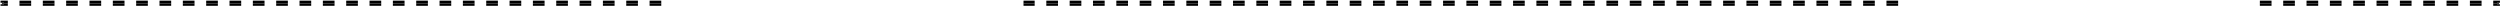 <?xml version="1.0" encoding="UTF-8" standalone="no"?><!DOCTYPE svg PUBLIC "-//W3C//DTD SVG 1.1//EN" "http://www.w3.org/Graphics/SVG/1.1/DTD/svg11.dtd"><svg width="100%" height="100%" viewBox="0 0 859 2" version="1.1" xmlns="http://www.w3.org/2000/svg" xmlns:xlink="http://www.w3.org/1999/xlink" xml:space="preserve" xmlns:serif="http://www.serif.com/" style="fill-rule:evenodd;clip-rule:evenodd;stroke-linejoin:round;stroke-miterlimit:2;"><rect id="Artboard2" x="0" y="0" width="859" height="2" style="fill:none;"/><clipPath id="_clip1"><rect x="0" y="0" width="859" height="2"/></clipPath><g clip-path="url(#_clip1)"><rect x="858.68" y="1.72" width="0.5" height="0.5"/><rect x="858.68" y="0.72" width="0.5" height="0.25"/><rect x="858.68" y="1.47" width="0.5" height="0.25"/><path d="M858.68,1.22l-0,-0.25l-0.5,0l-0,-0.25l0.5,0l-0,-0.5l-2.005,0l0,1l2.005,0Z"/><rect x="858.18" y="0.72" width="0.5" height="0.25"/><rect x="858.18" y="1.47" width="0.5" height="0.25"/><rect x="858.68" y="0.22" width="0.5" height="0.5"/><path d="M858.68,1.22l-2.006,0l0,1l2.006,0l-0,-0.5l-0.5,0l-0,-0.25l0.5,0l-0,-0.25Z"/><path d="M0.68,0.97l0,0.25l2.006,0l-0,-1l-2.006,0l0,0.5l0.5,0l0,0.25l-0.5,0Z"/><rect x="0.18" y="1.47" width="0.5" height="0.25"/><rect x="0.18" y="0.22" width="0.5" height="0.5"/><rect x="0.18" y="0.72" width="0.5" height="0.25"/><rect x="0.68" y="0.72" width="0.5" height="0.25"/><rect x="0.18" y="1.72" width="0.5" height="0.5"/><path d="M0.68,1.22l0,0.25l0.5,0l0,0.25l-0.5,0l0,0.5l2.005,0l-0,-1l-2.005,0Z"/><rect x="0.68" y="1.47" width="0.5" height="0.25"/><rect x="6.694" y="1.22" width="4.009" height="1"/><rect x="6.695" y="0.22" width="4.009" height="1"/><rect x="14.714" y="0.22" width="4.009" height="1"/><rect x="14.713" y="1.22" width="4.009" height="1"/><rect x="22.731" y="1.22" width="4.009" height="1"/><rect x="22.733" y="0.22" width="4.009" height="1"/><rect x="30.751" y="0.22" width="4.009" height="1"/><rect x="30.75" y="1.22" width="4.009" height="1"/><rect x="38.77" y="0.22" width="4.009" height="1"/><rect x="38.769" y="1.22" width="4.009" height="1"/><rect x="46.787" y="1.22" width="4.009" height="1"/><rect x="46.789" y="0.22" width="4.009" height="1"/><rect x="54.806" y="1.22" width="4.009" height="1"/><rect x="54.807" y="0.22" width="4.009" height="1"/><rect x="62.826" y="0.22" width="4.009" height="1"/><rect x="62.825" y="1.22" width="4.009" height="1"/><rect x="70.845" y="0.22" width="4.009" height="1"/><rect x="70.844" y="1.22" width="4.009" height="1"/><rect x="78.863" y="0.22" width="4.009" height="1"/><rect x="78.862" y="1.22" width="4.009" height="1"/><rect x="86.881" y="1.22" width="4.009" height="1"/><rect x="86.882" y="0.22" width="4.009" height="1"/><rect x="94.901" y="0.22" width="4.009" height="1"/><rect x="94.9" y="1.22" width="4.009" height="1"/><rect x="102.919" y="0.22" width="4.009" height="1"/><rect x="102.918" y="1.22" width="4.009" height="1"/><rect x="110.937" y="1.22" width="4.009" height="1"/><rect x="110.938" y="0.22" width="4.009" height="1"/><rect x="118.956" y="1.22" width="4.009" height="1"/><rect x="118.957" y="0.22" width="4.009" height="1"/><rect x="126.974" y="1.22" width="4.009" height="1"/><rect x="126.975" y="0.22" width="4.009" height="1"/><rect x="134.994" y="0.22" width="4.009" height="1"/><rect x="134.993" y="1.22" width="4.009" height="1"/><rect x="143.013" y="0.22" width="4.009" height="1"/><rect x="143.012" y="1.22" width="4.009" height="1"/><rect x="151.03" y="1.22" width="4.009" height="1"/><rect x="151.032" y="0.22" width="4.009" height="1"/><rect x="159.049" y="1.22" width="4.009" height="1"/><rect x="159.05" y="0.22" width="4.009" height="1"/><rect x="167.068" y="1.22" width="4.009" height="1"/><rect x="167.069" y="0.22" width="4.009" height="1"/><rect x="175.088" y="0.22" width="4.009" height="1"/><rect x="175.086" y="1.22" width="4.009" height="1"/><rect x="183.106" y="0.22" width="4.009" height="1"/><rect x="183.105" y="1.22" width="4.009" height="1"/><rect x="191.125" y="0.22" width="4.009" height="1"/><rect x="191.124" y="1.22" width="4.009" height="1"/><rect x="199.144" y="0.22" width="4.009" height="1"/><rect x="199.142" y="1.22" width="4.009" height="1"/><rect x="207.161" y="1.22" width="4.009" height="1"/><rect x="207.162" y="0.22" width="4.009" height="1"/><rect x="215.18" y="1.22" width="4.009" height="1"/><rect x="215.181" y="0.22" width="4.009" height="1"/><rect x="223.199" y="1.22" width="4.009" height="1"/><rect x="223.2" y="0.22" width="4.009" height="1"/><rect x="351.68" y="0.22" width="3.828" height="1"/><rect x="351.68" y="1.22" width="3.827" height="1"/><rect x="359.517" y="0.22" width="4.009" height="1"/><rect x="359.516" y="1.22" width="4.009" height="1"/><rect x="367.535" y="1.22" width="4.009" height="1"/><rect x="367.536" y="0.22" width="4.009" height="1"/><rect x="375.553" y="1.22" width="4.009" height="1"/><rect x="375.554" y="0.22" width="4.009" height="1"/><rect x="383.573" y="0.22" width="4.009" height="1"/><rect x="383.572" y="1.22" width="4.009" height="1"/><rect x="391.591" y="1.22" width="4.009" height="1"/><rect x="391.592" y="0.22" width="4.009" height="1"/><rect x="399.611" y="0.22" width="4.009" height="1"/><rect x="399.609" y="1.22" width="4.009" height="1"/><rect x="407.628" y="1.22" width="4.009" height="1"/><rect x="407.629" y="0.22" width="4.009" height="1"/><rect x="415.647" y="1.22" width="4.009" height="1"/><rect x="415.648" y="0.22" width="4.009" height="1"/><rect x="423.667" y="0.22" width="4.009" height="1"/><rect x="423.665" y="1.22" width="4.009" height="1"/><rect x="431.684" y="1.22" width="4.009" height="1"/><rect x="431.685" y="0.22" width="4.009" height="1"/><rect x="439.704" y="0.22" width="4.009" height="1"/><rect x="439.703" y="1.22" width="4.009" height="1"/><rect x="447.723" y="0.22" width="4.009" height="1"/><rect x="447.722" y="1.22" width="4.009" height="1"/><rect x="455.74" y="1.22" width="4.009" height="1"/><rect x="455.741" y="0.22" width="4.009" height="1"/><rect x="463.759" y="1.22" width="4.009" height="1"/><rect x="463.76" y="0.22" width="4.009" height="1"/><rect x="471.778" y="1.22" width="4.009" height="1"/><rect x="471.779" y="0.22" width="4.009" height="1"/><rect x="479.796" y="1.22" width="4.009" height="1"/><rect x="479.797" y="0.22" width="4.009" height="1"/><rect x="487.816" y="0.22" width="4.009" height="1"/><rect x="487.815" y="1.22" width="4.009" height="1"/><rect x="495.834" y="1.22" width="4.009" height="1"/><rect x="495.835" y="0.22" width="4.009" height="1"/><rect x="503.852" y="1.22" width="4.009" height="1"/><rect x="503.853" y="0.22" width="4.009" height="1"/><rect x="511.872" y="0.22" width="4.009" height="1"/><rect x="511.871" y="1.22" width="4.009" height="1"/><rect x="519.891" y="0.22" width="4.009" height="1"/><rect x="519.89" y="1.22" width="4.009" height="1"/><rect x="527.909" y="0.22" width="4.009" height="1"/><rect x="527.908" y="1.22" width="4.009" height="1"/><rect x="535.927" y="1.22" width="4.009" height="1"/><rect x="535.928" y="0.22" width="4.009" height="1"/><rect x="543.947" y="0.22" width="4.009" height="1"/><rect x="543.946" y="1.22" width="4.009" height="1"/><rect x="551.965" y="0.22" width="4.009" height="1"/><rect x="551.964" y="1.22" width="4.009" height="1"/><rect x="559.983" y="1.22" width="4.009" height="1"/><rect x="559.984" y="0.22" width="4.009" height="1"/><rect x="568.002" y="1.22" width="4.009" height="1"/><rect x="568.003" y="0.22" width="4.009" height="1"/><rect x="576.021" y="0.22" width="4.009" height="1"/><rect x="576.02" y="1.22" width="4.009" height="1"/><rect x="584.04" y="0.22" width="4.009" height="1"/><rect x="584.039" y="1.22" width="4.009" height="1"/><rect x="592.058" y="1.22" width="4.009" height="1"/><rect x="592.059" y="0.22" width="4.009" height="1"/><rect x="600.077" y="0.22" width="4.009" height="1"/><rect x="600.076" y="1.22" width="4.009" height="1"/><rect x="608.096" y="0.22" width="4.009" height="1"/><rect x="608.095" y="1.22" width="4.009" height="1"/><rect x="616.115" y="0.22" width="4.009" height="1"/><rect x="616.114" y="1.22" width="4.009" height="1"/><rect x="624.132" y="1.22" width="4.009" height="1"/><rect x="624.133" y="0.22" width="4.009" height="1"/><rect x="632.151" y="1.22" width="4.009" height="1"/><rect x="632.152" y="0.22" width="4.009" height="1"/><rect x="640.17" y="1.22" width="4.009" height="1"/><rect x="640.171" y="0.22" width="4.009" height="1"/><rect x="648.189" y="0.22" width="4.009" height="1"/><rect x="648.188" y="1.22" width="4.009" height="1"/><rect x="776.488" y="0.22" width="4.009" height="1"/><rect x="776.487" y="1.22" width="4.009" height="1"/><rect x="784.507" y="0.22" width="4.009" height="1"/><rect x="784.506" y="1.22" width="4.009" height="1"/><rect x="792.526" y="0.22" width="4.009" height="1"/><rect x="792.525" y="1.22" width="4.009" height="1"/><rect x="800.543" y="1.22" width="4.009" height="1"/><rect x="800.545" y="0.22" width="4.009" height="1"/><rect x="808.562" y="1.22" width="4.009" height="1"/><rect x="808.563" y="0.22" width="4.009" height="1"/><rect x="816.581" y="1.22" width="4.009" height="1"/><rect x="816.582" y="0.22" width="4.009" height="1"/><rect x="824.601" y="0.22" width="4.009" height="1"/><rect x="824.599" y="1.22" width="4.009" height="1"/><rect x="832.618" y="1.22" width="4.009" height="1"/><rect x="832.619" y="0.22" width="4.009" height="1"/><rect x="840.637" y="1.22" width="4.009" height="1"/><rect x="840.638" y="0.22" width="4.009" height="1"/><rect x="848.655" y="1.22" width="4.009" height="1"/><rect x="848.657" y="0.22" width="4.009" height="1"/></g></svg>